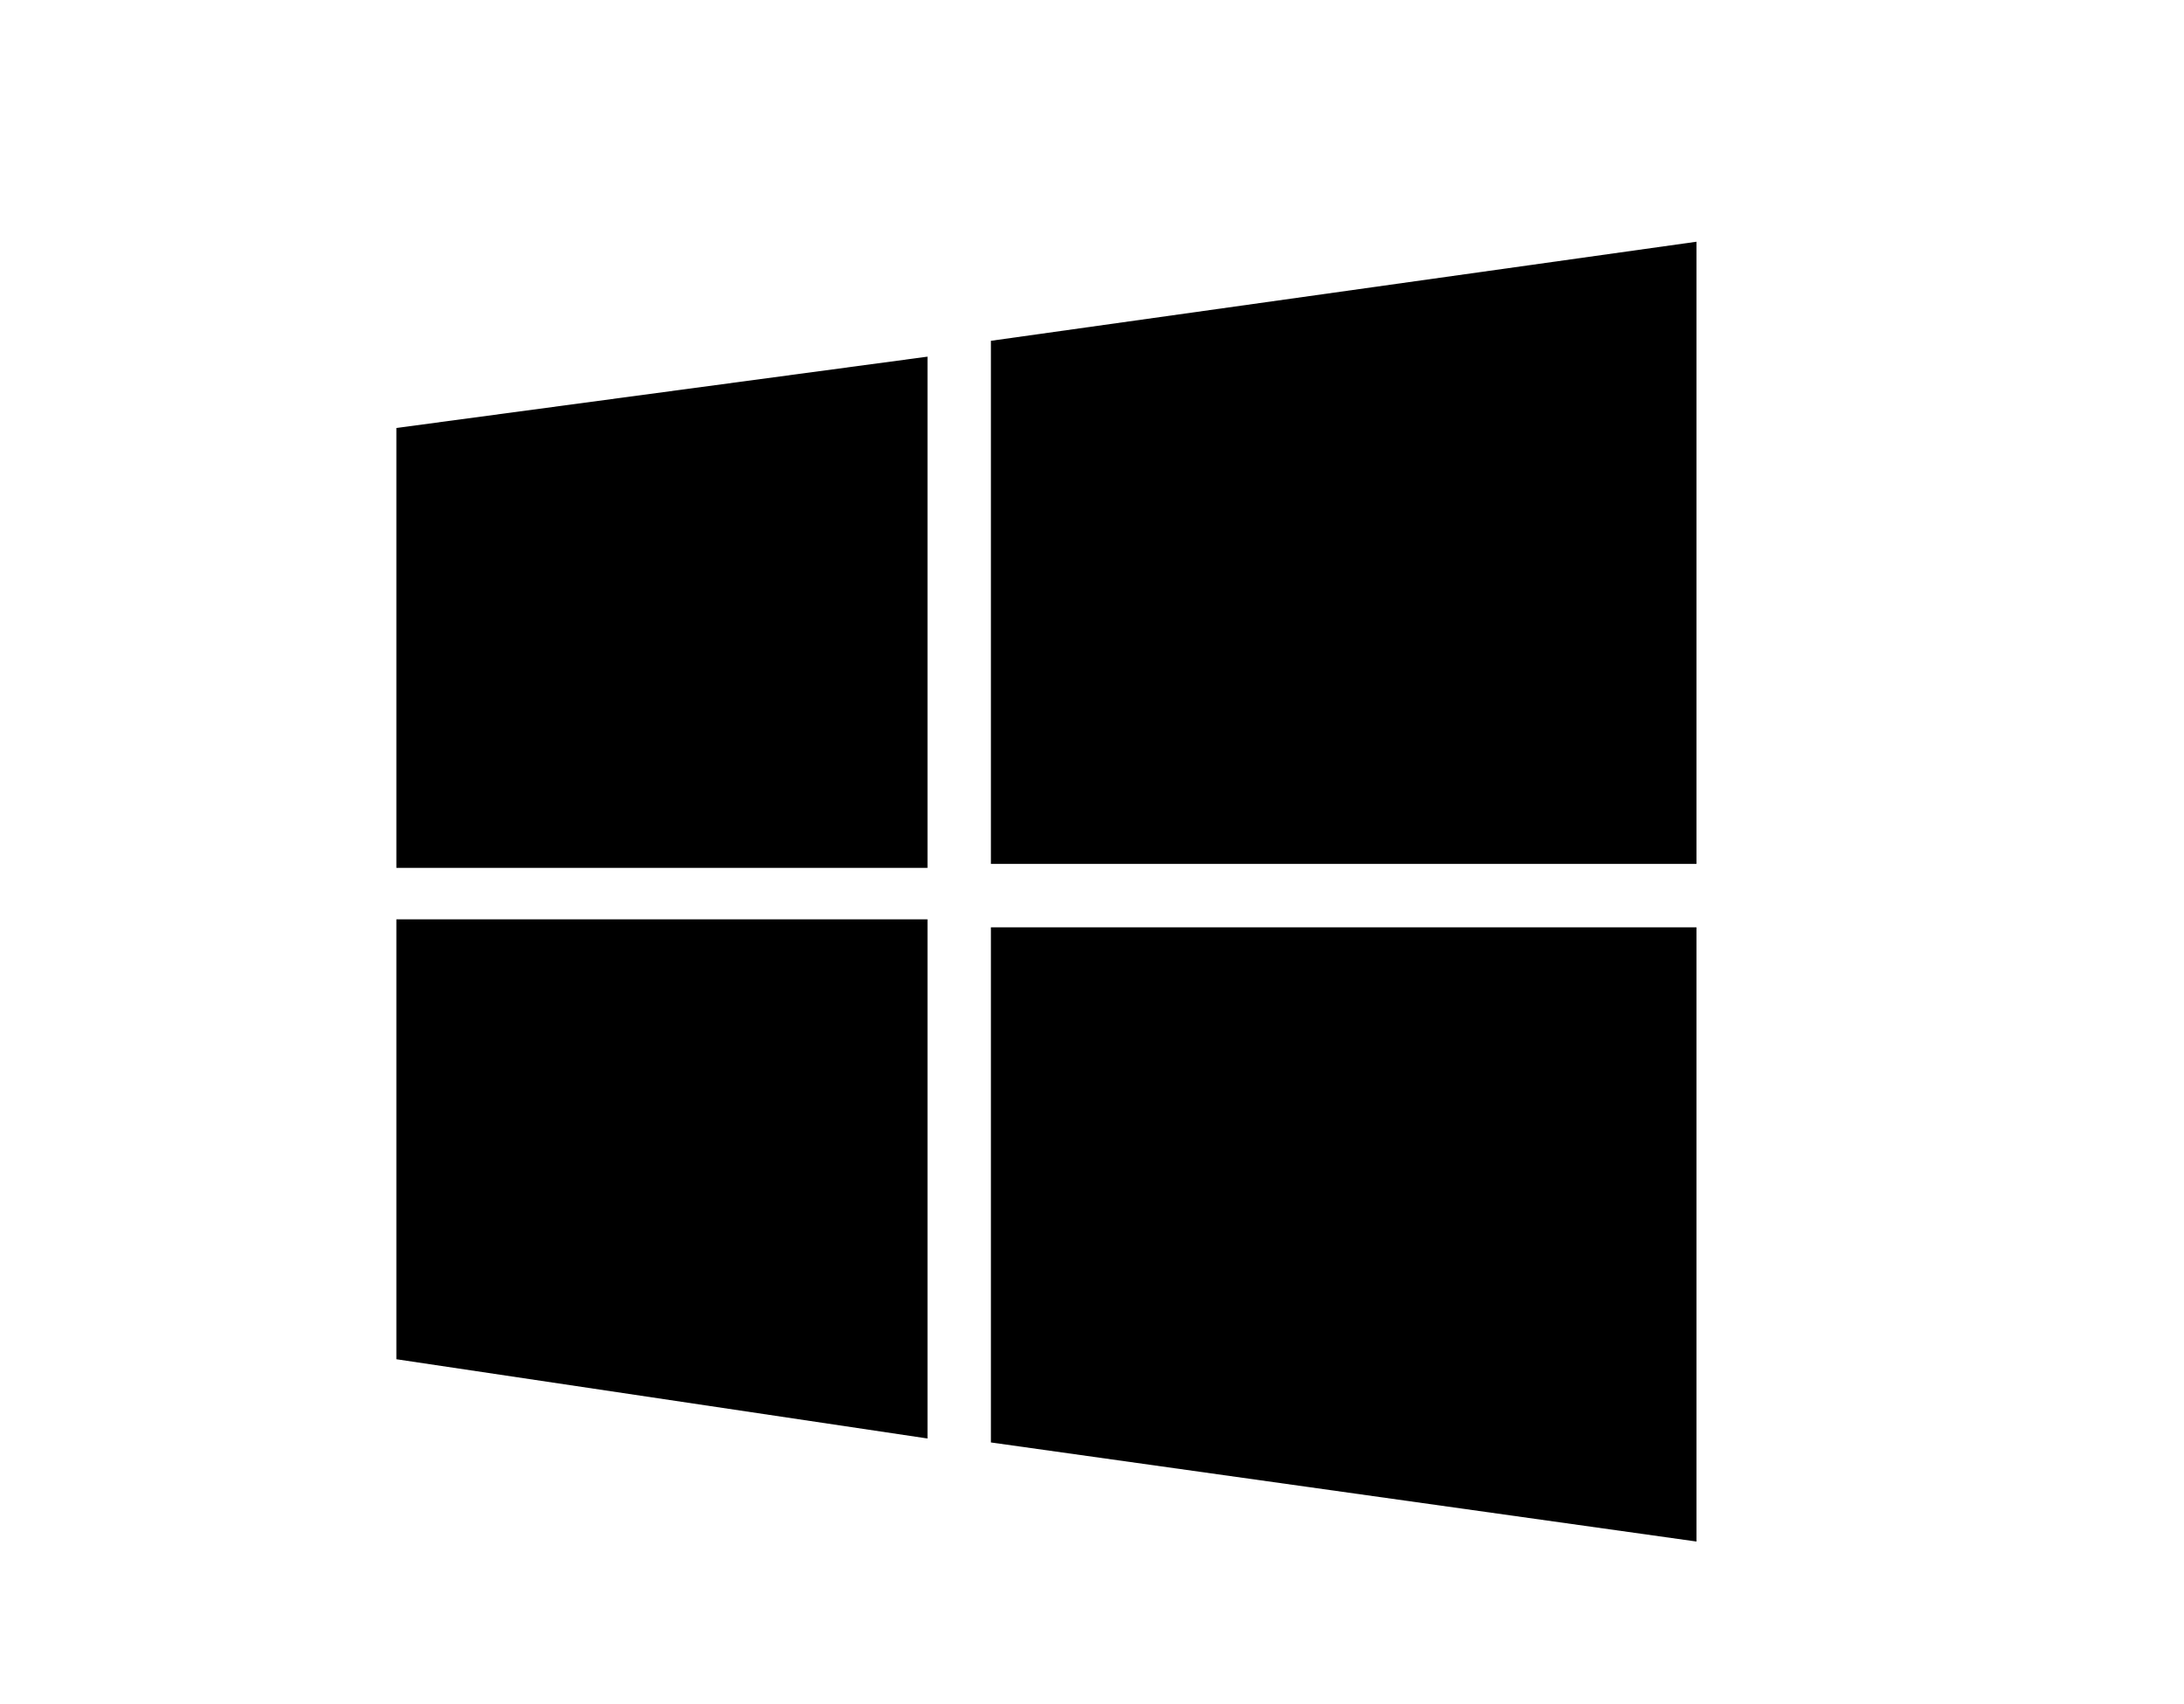 <?xml version="1.0" encoding="UTF-8"?>
<svg id="Livello_1" xmlns="http://www.w3.org/2000/svg" version="1.1" viewBox="0 0 55.1 43">
  <!-- Generator: Adobe Illustrator 29.3.1, SVG Export Plug-In . SVG Version: 2.1.0 Build 151)  -->
  <g id="Testi">
    <g>
      <polyline points="10 10.8 23.4 9 23.4 21.9 10 21.9"/>
      <polyline points="25 8.6 42.8 6.1 42.8 21.8 25 21.8"/>
      <polyline points="10 23.2 23.4 23.2 23.4 36.3 10 34.3"/>
      <polyline points="25 23.4 42.8 23.4 42.8 38.9 25 36.4"/>
    </g>
  </g>
</svg>
